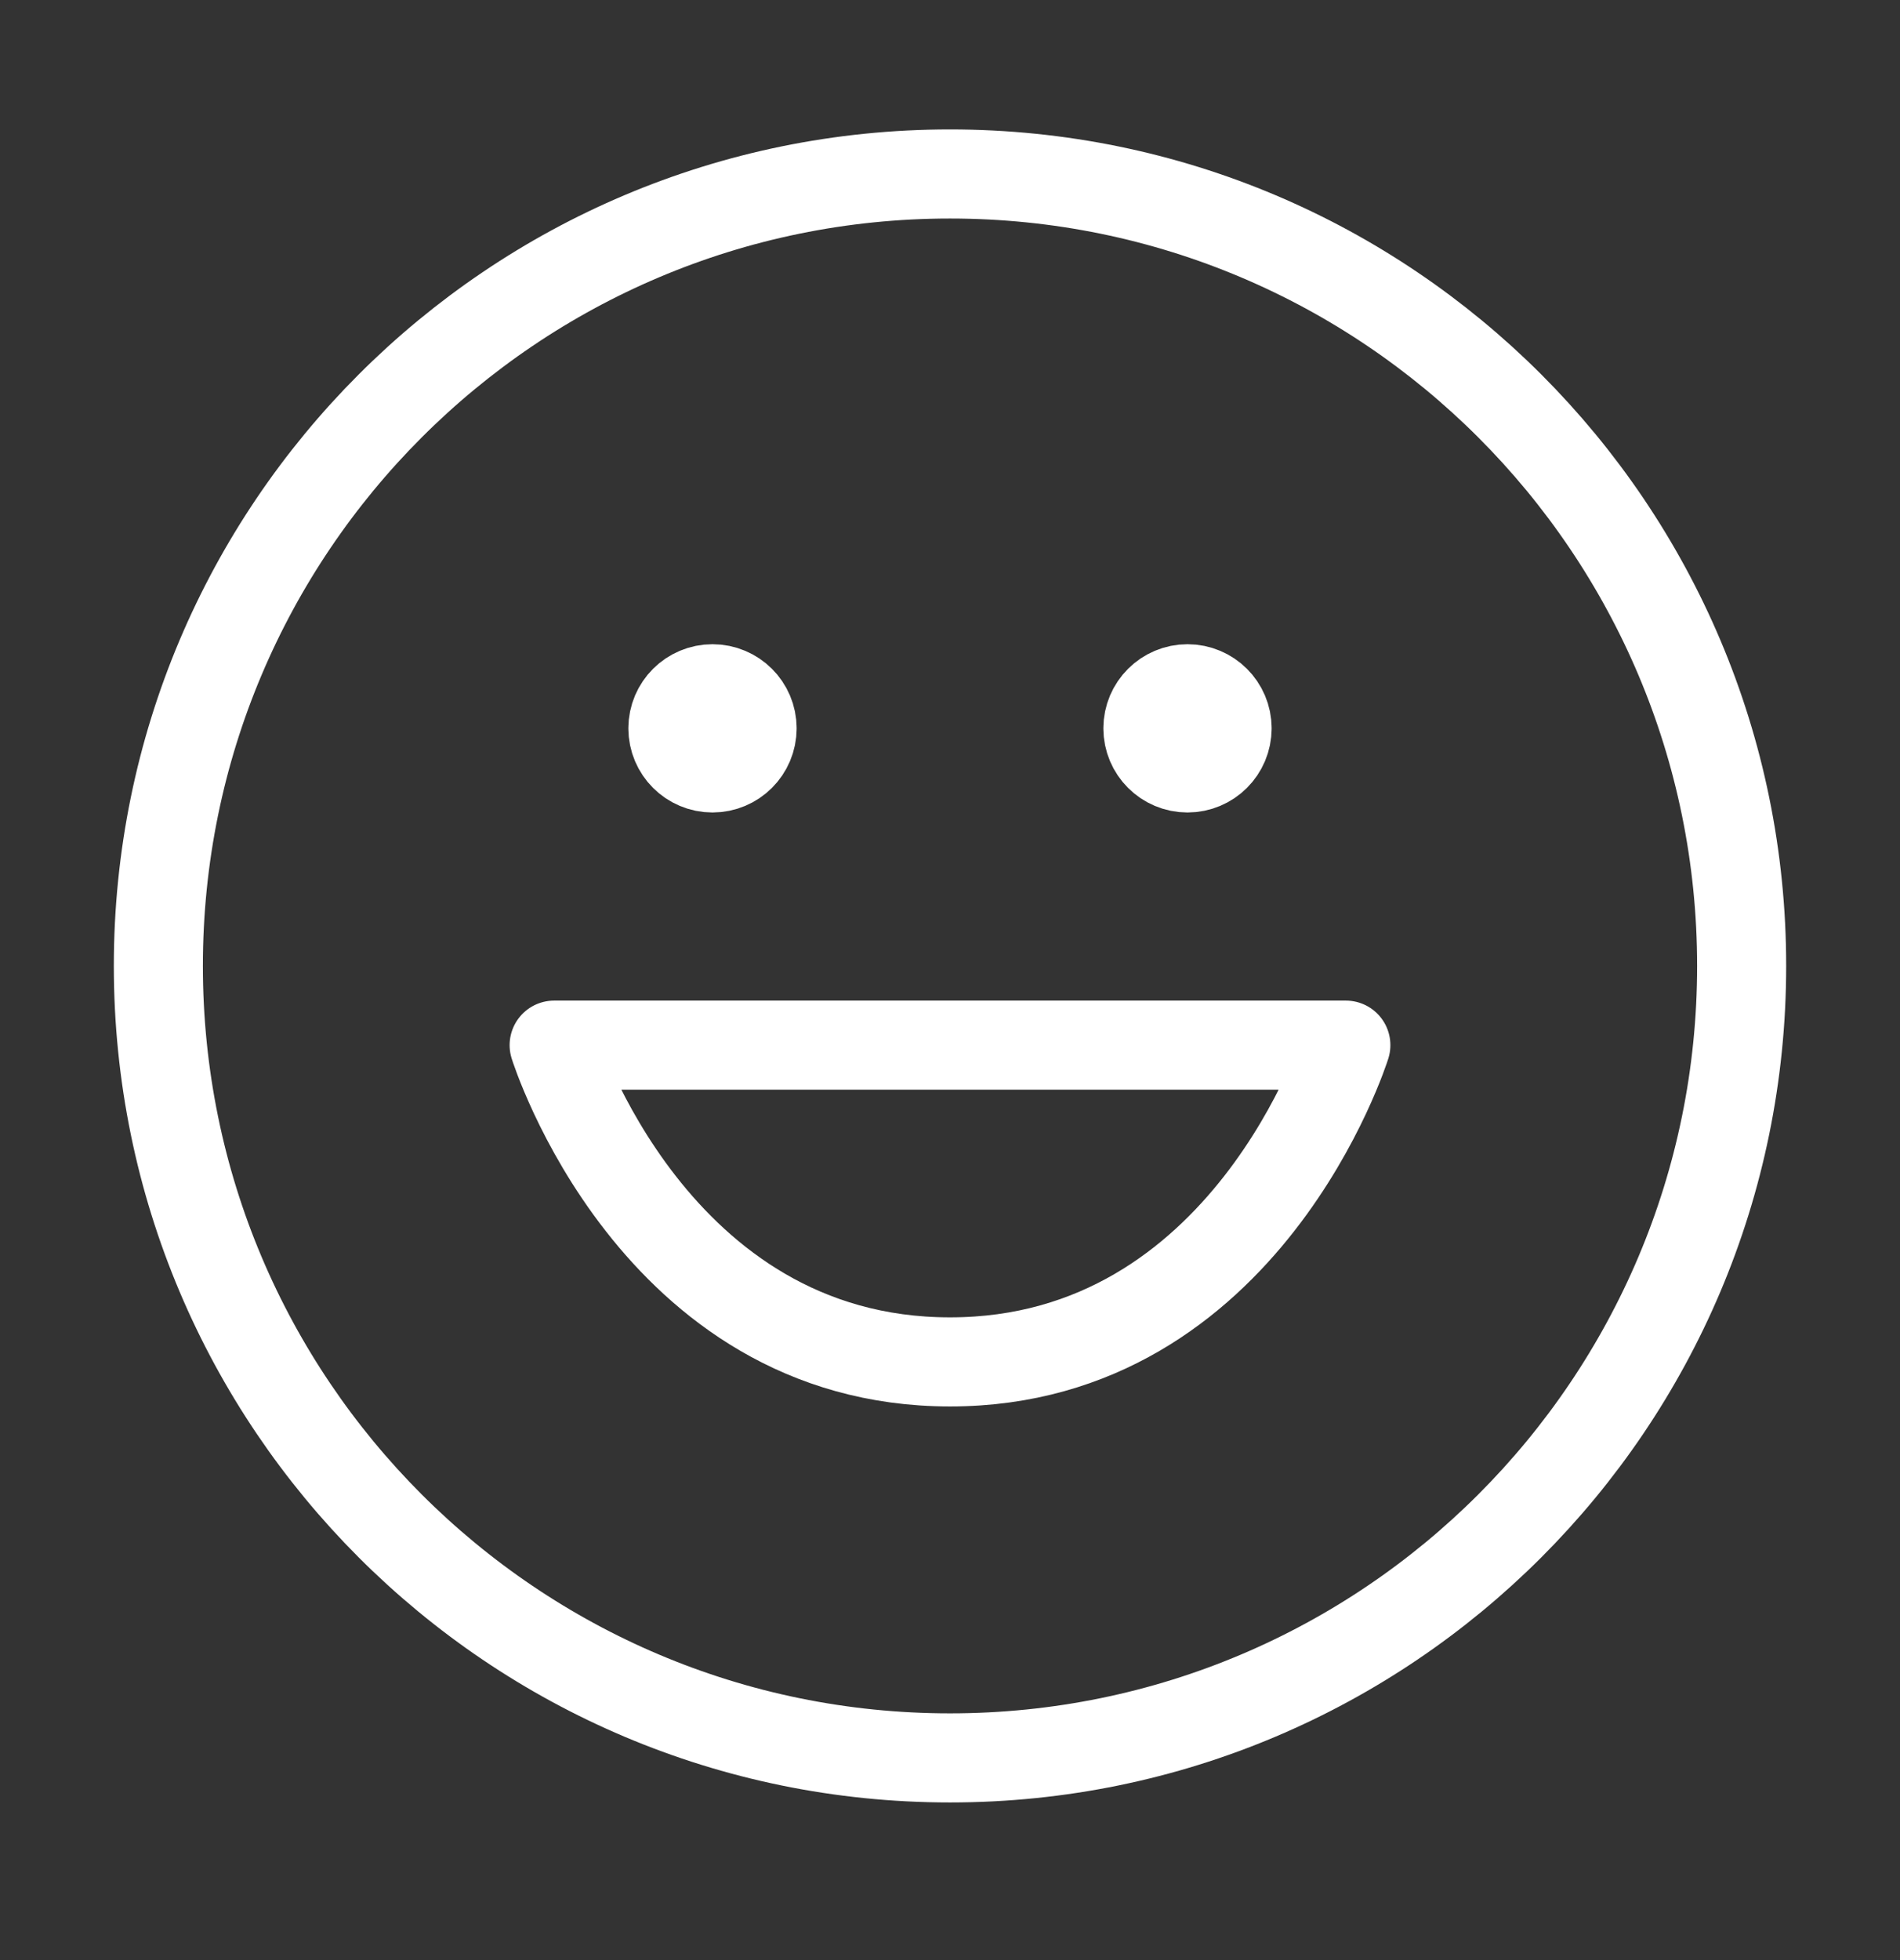<svg width="32" height="33" viewBox="0 0 32 33" fill="none" xmlns="http://www.w3.org/2000/svg">
<rect x="0" y="0" width="32" height="33" fill="#333333" stroke="none"/>
<path d="M12.667 12.262C12.667 12.631 12.368 12.929 12 12.929C11.632 12.929 11.333 12.631 11.333 12.262M12.667 12.262C12.667 11.894 12.368 11.596 12 11.596C11.632 11.596 11.333 11.894 11.333 12.262M12.667 12.262H11.333M20.667 12.262C20.667 12.631 20.368 12.929 20 12.929C19.632 12.929 19.333 12.631 19.333 12.262M20.667 12.262C20.667 11.894 20.368 11.596 20 11.596C19.632 11.596 19.333 11.894 19.333 12.262M20.667 12.262H19.333M16 29.596C8.636 29.596 2.667 23.626 2.667 16.262C2.667 8.899 8.636 2.929 16 2.929C23.364 2.929 29.333 8.899 29.333 16.262C29.333 23.626 23.364 29.596 16 29.596ZM22.667 17.596C22.667 17.596 21 22.929 16 22.929C11 22.929 9.333 17.596 9.333 17.596H22.667Z" stroke="white" stroke-width="1.5" stroke-linecap="round" stroke-linejoin="round"/>
</svg>

